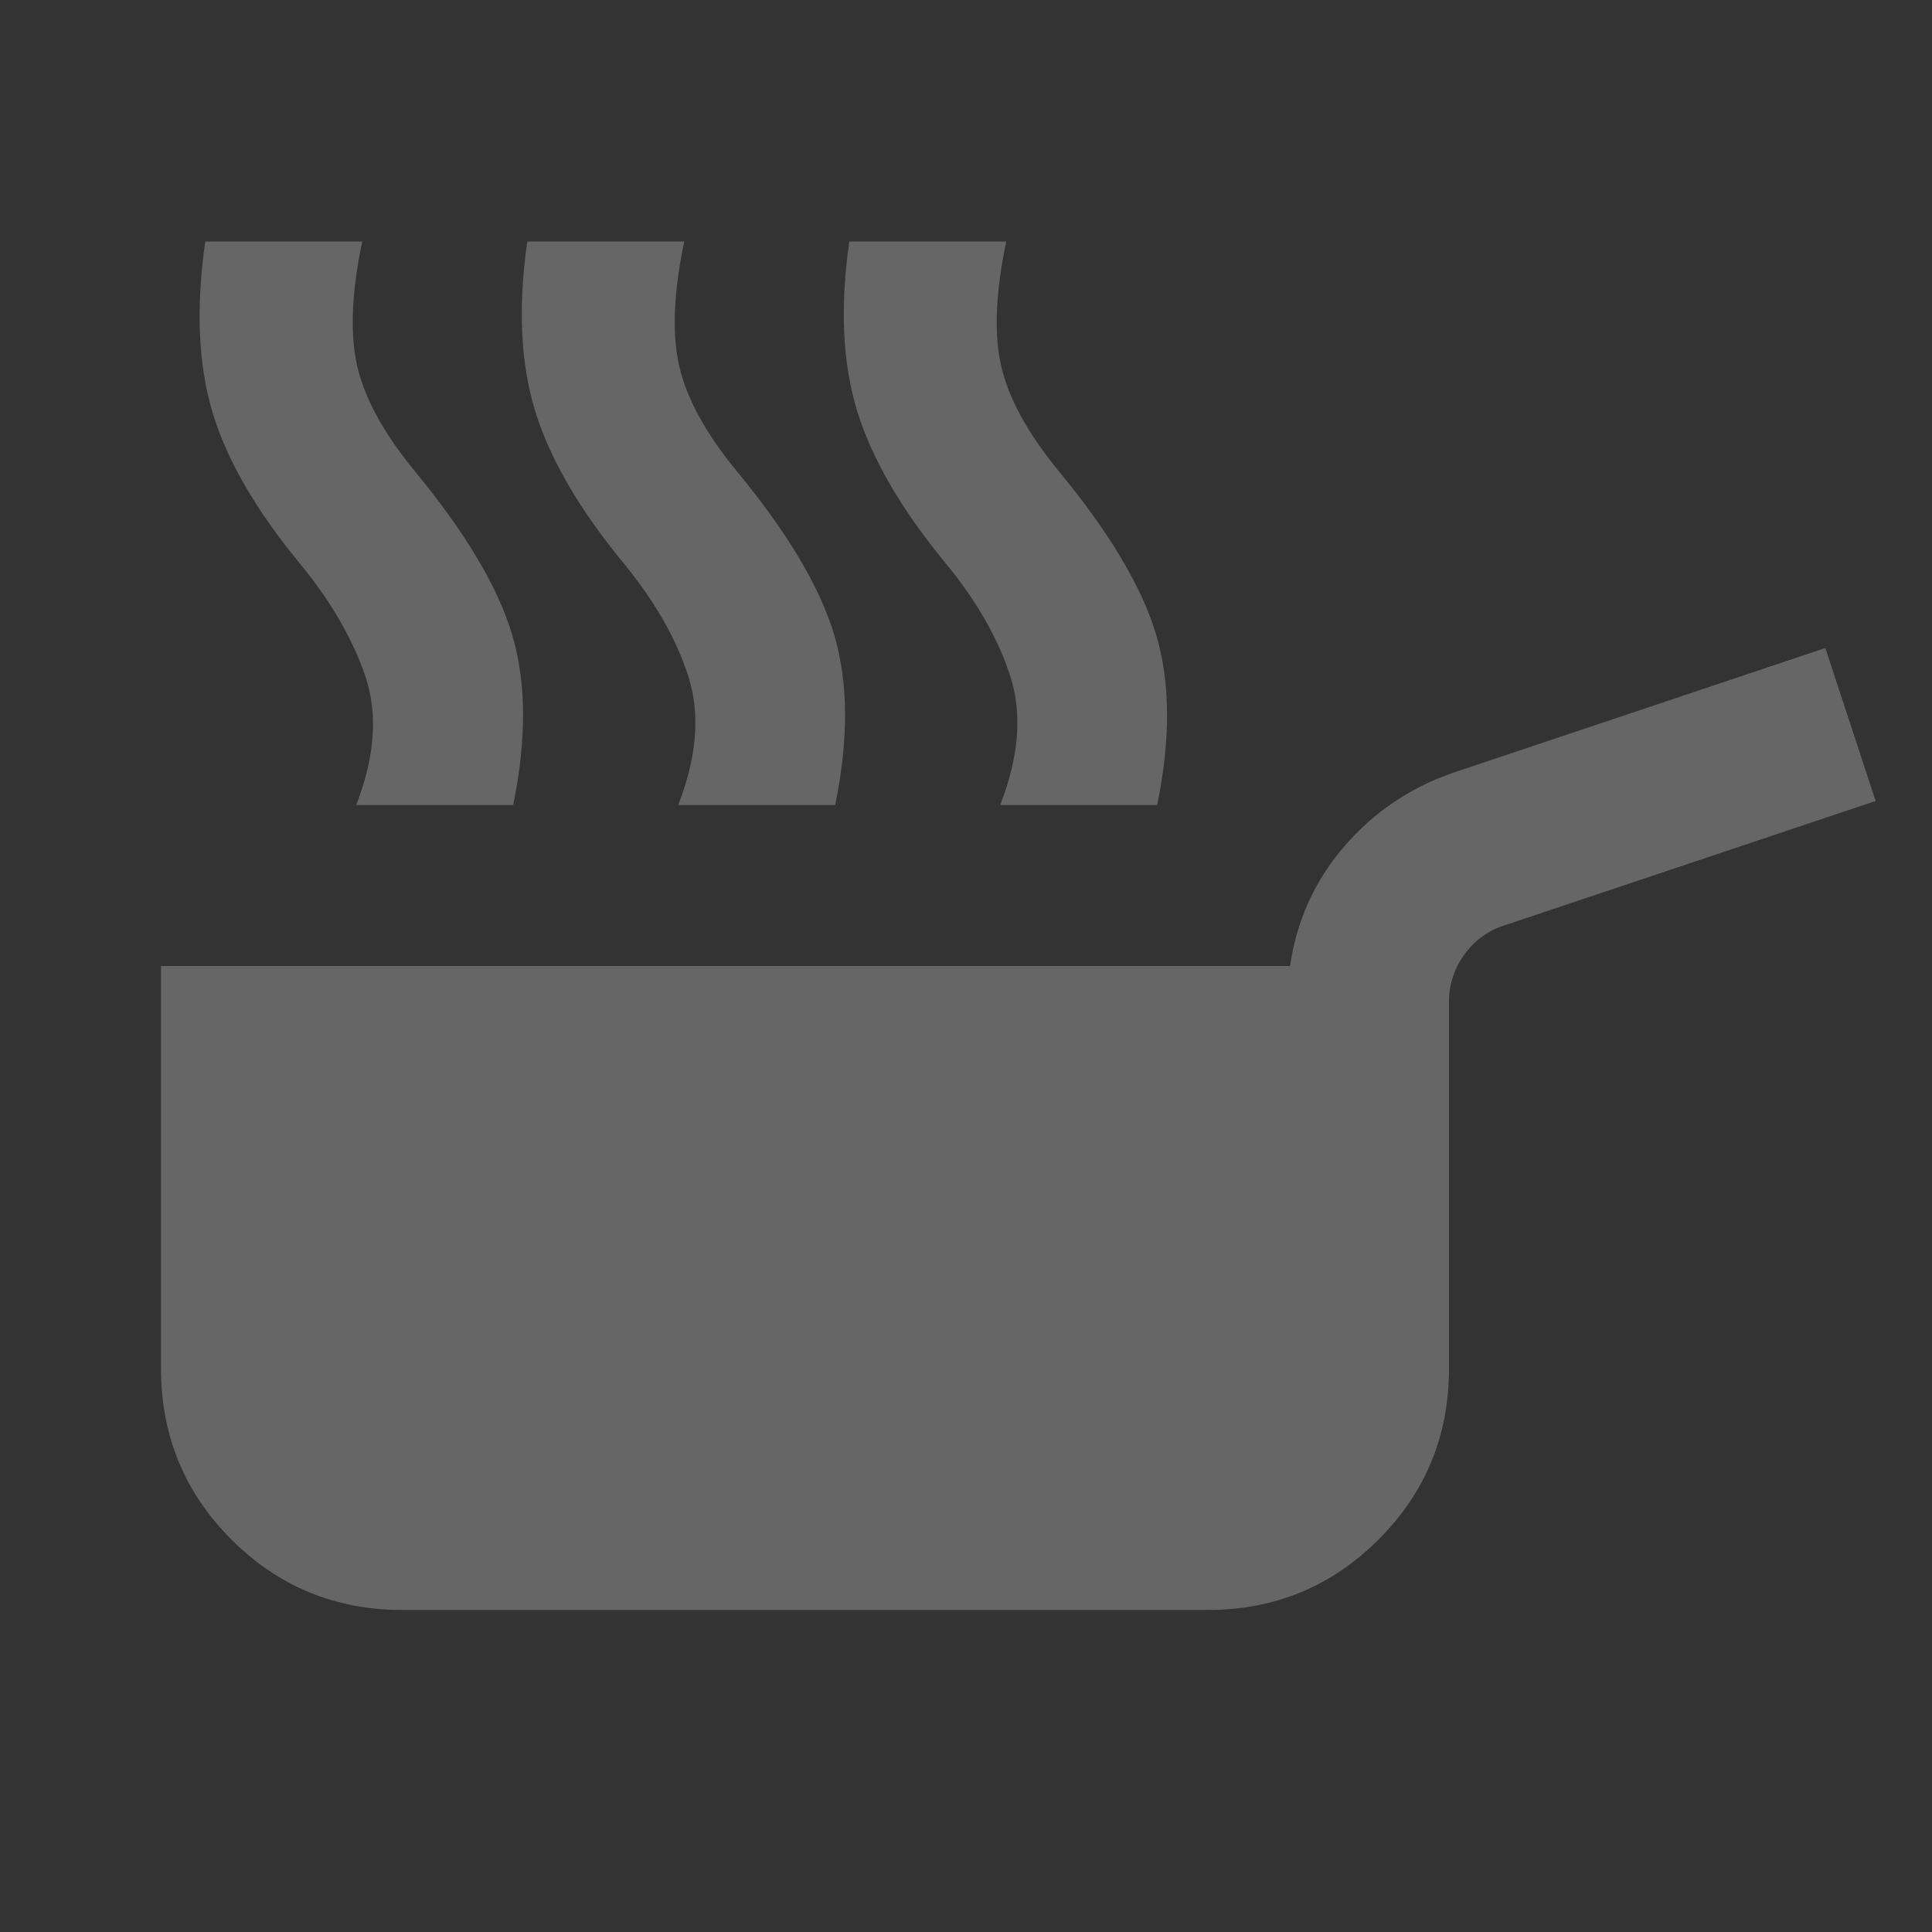 <?xml version="1.0" encoding="UTF-8"?> <svg xmlns="http://www.w3.org/2000/svg" width="150" height="150" viewBox="0 0 150 150" fill="none"><rect x="0" y="0" width="150" height="150" fill="#333333" stroke="none"/><g opacity="0.25"><path d="M31.25 125C26.042 125 21.615 123.177 17.969 119.531C14.323 115.885 12.5 111.458 12.5 106.25V75H100.156C100.677 71.458 102.083 68.36 104.375 65.706C106.667 63.052 109.479 61.15 112.812 60L141.719 50.312L145.625 62.188L116.719 71.875C115.469 72.292 114.452 73.048 113.669 74.144C112.885 75.24 112.496 76.463 112.5 77.812V106.25C112.5 111.458 110.677 115.885 107.031 119.531C103.385 123.177 98.958 125 93.75 125H31.25ZM27.656 62.5C29.115 58.75 29.35 55.417 28.363 52.5C27.375 49.583 25.681 46.667 23.281 43.75C19.844 39.583 17.577 35.65 16.481 31.95C15.385 28.25 15.204 23.85 15.938 18.75H28.125C27.292 22.708 27.163 25.938 27.738 28.438C28.312 30.938 29.796 33.646 32.188 36.562C36.146 41.354 38.673 45.6 39.769 49.3C40.865 53 40.89 57.4 39.844 62.5H27.656ZM52.656 62.5C54.115 58.75 54.375 55.417 53.438 52.5C52.5 49.583 50.833 46.667 48.438 43.75C45 39.583 42.708 35.65 41.562 31.95C40.417 28.25 40.208 23.85 40.938 18.75H53.125C52.292 22.708 52.163 25.938 52.737 28.438C53.312 30.938 54.796 33.646 57.188 36.562C61.146 41.354 63.673 45.6 64.769 49.3C65.865 53 65.89 57.4 64.844 62.5H52.656ZM77.656 62.5C79.115 58.75 79.375 55.417 78.438 52.5C77.5 49.583 75.833 46.667 73.438 43.75C70 39.583 67.708 35.65 66.562 31.95C65.417 28.25 65.208 23.85 65.938 18.75H78.125C77.292 22.708 77.162 25.938 77.737 28.438C78.312 30.938 79.796 33.646 82.188 36.562C86.146 41.354 88.673 45.6 89.769 49.3C90.865 53 90.89 57.4 89.844 62.5H77.656Z" fill="white"></path></g></svg> 